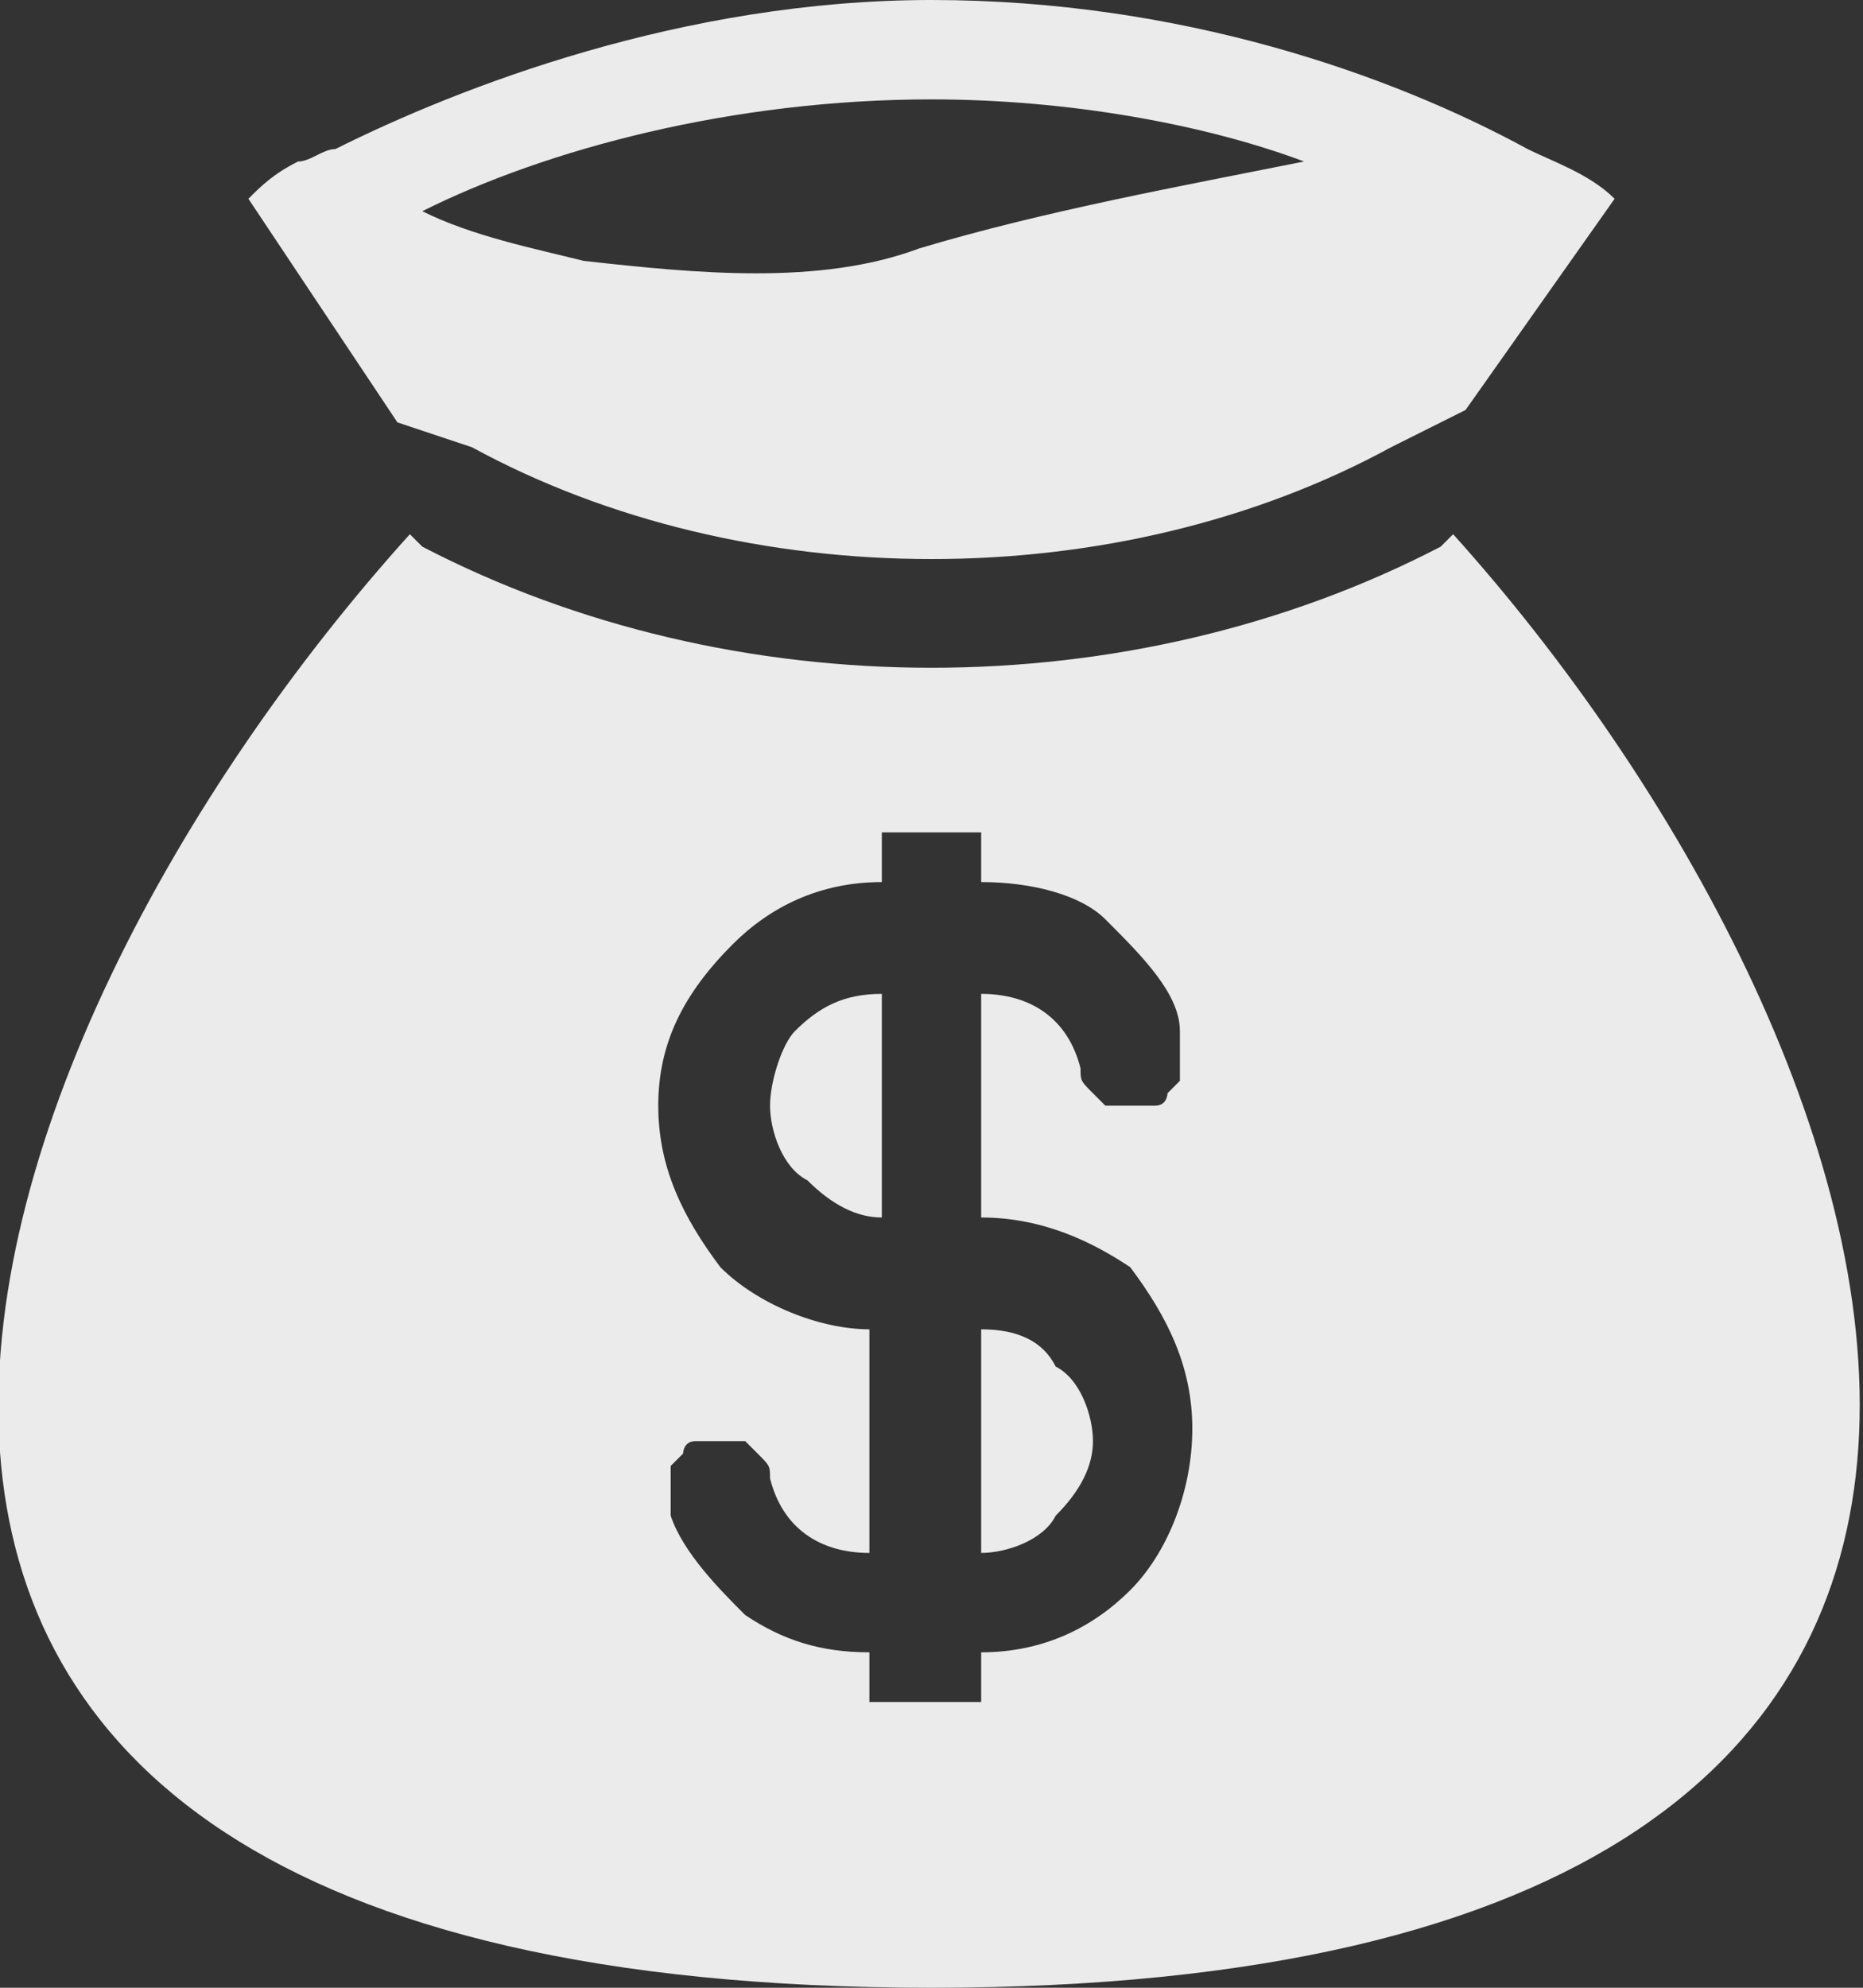 <?xml version="1.0" encoding="utf-8"?>
<!-- Generator: Adobe Illustrator 28.7.1, SVG Export Plug-In . SVG Version: 9.03 Build 54978)  -->
<!DOCTYPE svg PUBLIC "-//W3C//DTD SVG 1.1//EN" "http://www.w3.org/Graphics/SVG/1.1/DTD/svg11.dtd">
<svg version="1.1" id="Layer_1" xmlns="http://www.w3.org/2000/svg" xmlns:xlink="http://www.w3.org/1999/xlink" x="0px" y="0px"
	 width="15px" height="16px" viewBox="0 0 15 16" style="enable-background:new 0 0 15 16;" xml:space="preserve">
<rect x="0" y="0" width="15" height="16" fill="#333333" stroke="none"/>
<path fill-rule="evenodd" clip-rule="evenodd" fill="#FFFFFF" fill-opacity="0.9" d="M7.5,0c-2,0-3.8,0.7-4.8,1.2c-0.1,0-0.2,0.1-0.3,0.1C2.2,1.4,2.1,1.5,2,1.6l1.2,1.8l0.6,0.2
	C6,4.8,9,4.8,11.2,3.6l0.6-0.3L13,1.6c-0.2-0.2-0.5-0.3-0.7-0.4C11.2,0.6,9.5,0,7.5,0L7.5,0z M4.7,2.1C4.3,2,3.8,1.9,3.4,1.7
	c1-0.5,2.5-0.9,4.1-0.9c1.1,0,2.2,0.2,3,0.5C9.5,1.5,8.4,1.7,7.4,2C6.6,2.3,5.6,2.2,4.7,2.1z M11.7,4.3l-0.1,0.1
	c-2.5,1.3-5.7,1.3-8.2,0L3.3,4.3C-0.4,8.4-3.2,16,7.5,16C18.2,16,15.3,8.3,11.7,4.3z M7.1,8C6.8,8,6.6,8.1,6.4,8.3
	C6.3,8.4,6.2,8.7,6.2,8.9c0,0.2,0.1,0.5,0.3,0.6c0.2,0.2,0.4,0.3,0.6,0.3V8z M7.9,7.1V6.7H7.1v0.4c-0.5,0-0.9,0.2-1.2,0.5
	C5.5,8,5.3,8.4,5.3,8.9c0,0.5,0.2,0.9,0.5,1.3c0.3,0.3,0.8,0.5,1.2,0.5v1.8c-0.4,0-0.7-0.2-0.8-0.6c0-0.1,0-0.1-0.1-0.2
	c0,0-0.1-0.1-0.1-0.1c-0.1,0-0.1,0-0.2,0c-0.1,0-0.1,0-0.2,0c-0.1,0-0.1,0.1-0.1,0.1c0,0-0.1,0.1-0.1,0.1c0,0.1,0,0.1,0,0.2
	c0,0.1,0,0.1,0,0.2C5.5,12.5,5.8,12.8,6,13c0.3,0.2,0.6,0.3,1,0.3v0.4h0.9v-0.4c0.5,0,0.9-0.2,1.2-0.5c0.3-0.3,0.5-0.8,0.5-1.3
	c0-0.5-0.2-0.9-0.5-1.3C8.8,10,8.4,9.8,7.9,9.8V8c0.4,0,0.7,0.2,0.8,0.6c0,0.1,0,0.1,0.1,0.2c0,0,0.1,0.1,0.1,0.1c0.1,0,0.1,0,0.2,0
	c0.1,0,0.1,0,0.2,0c0.1,0,0.1-0.1,0.1-0.1c0,0,0.1-0.1,0.1-0.1c0-0.1,0-0.1,0-0.2c0-0.1,0-0.1,0-0.2C9.5,8,9.2,7.7,8.9,7.4
	C8.7,7.2,8.3,7.1,7.9,7.1z M7.9,10.7v1.8c0.2,0,0.5-0.1,0.6-0.3c0.2-0.2,0.3-0.4,0.3-0.6c0-0.2-0.1-0.5-0.3-0.6
	C8.4,10.8,8.2,10.7,7.9,10.7z"/>
</svg>
